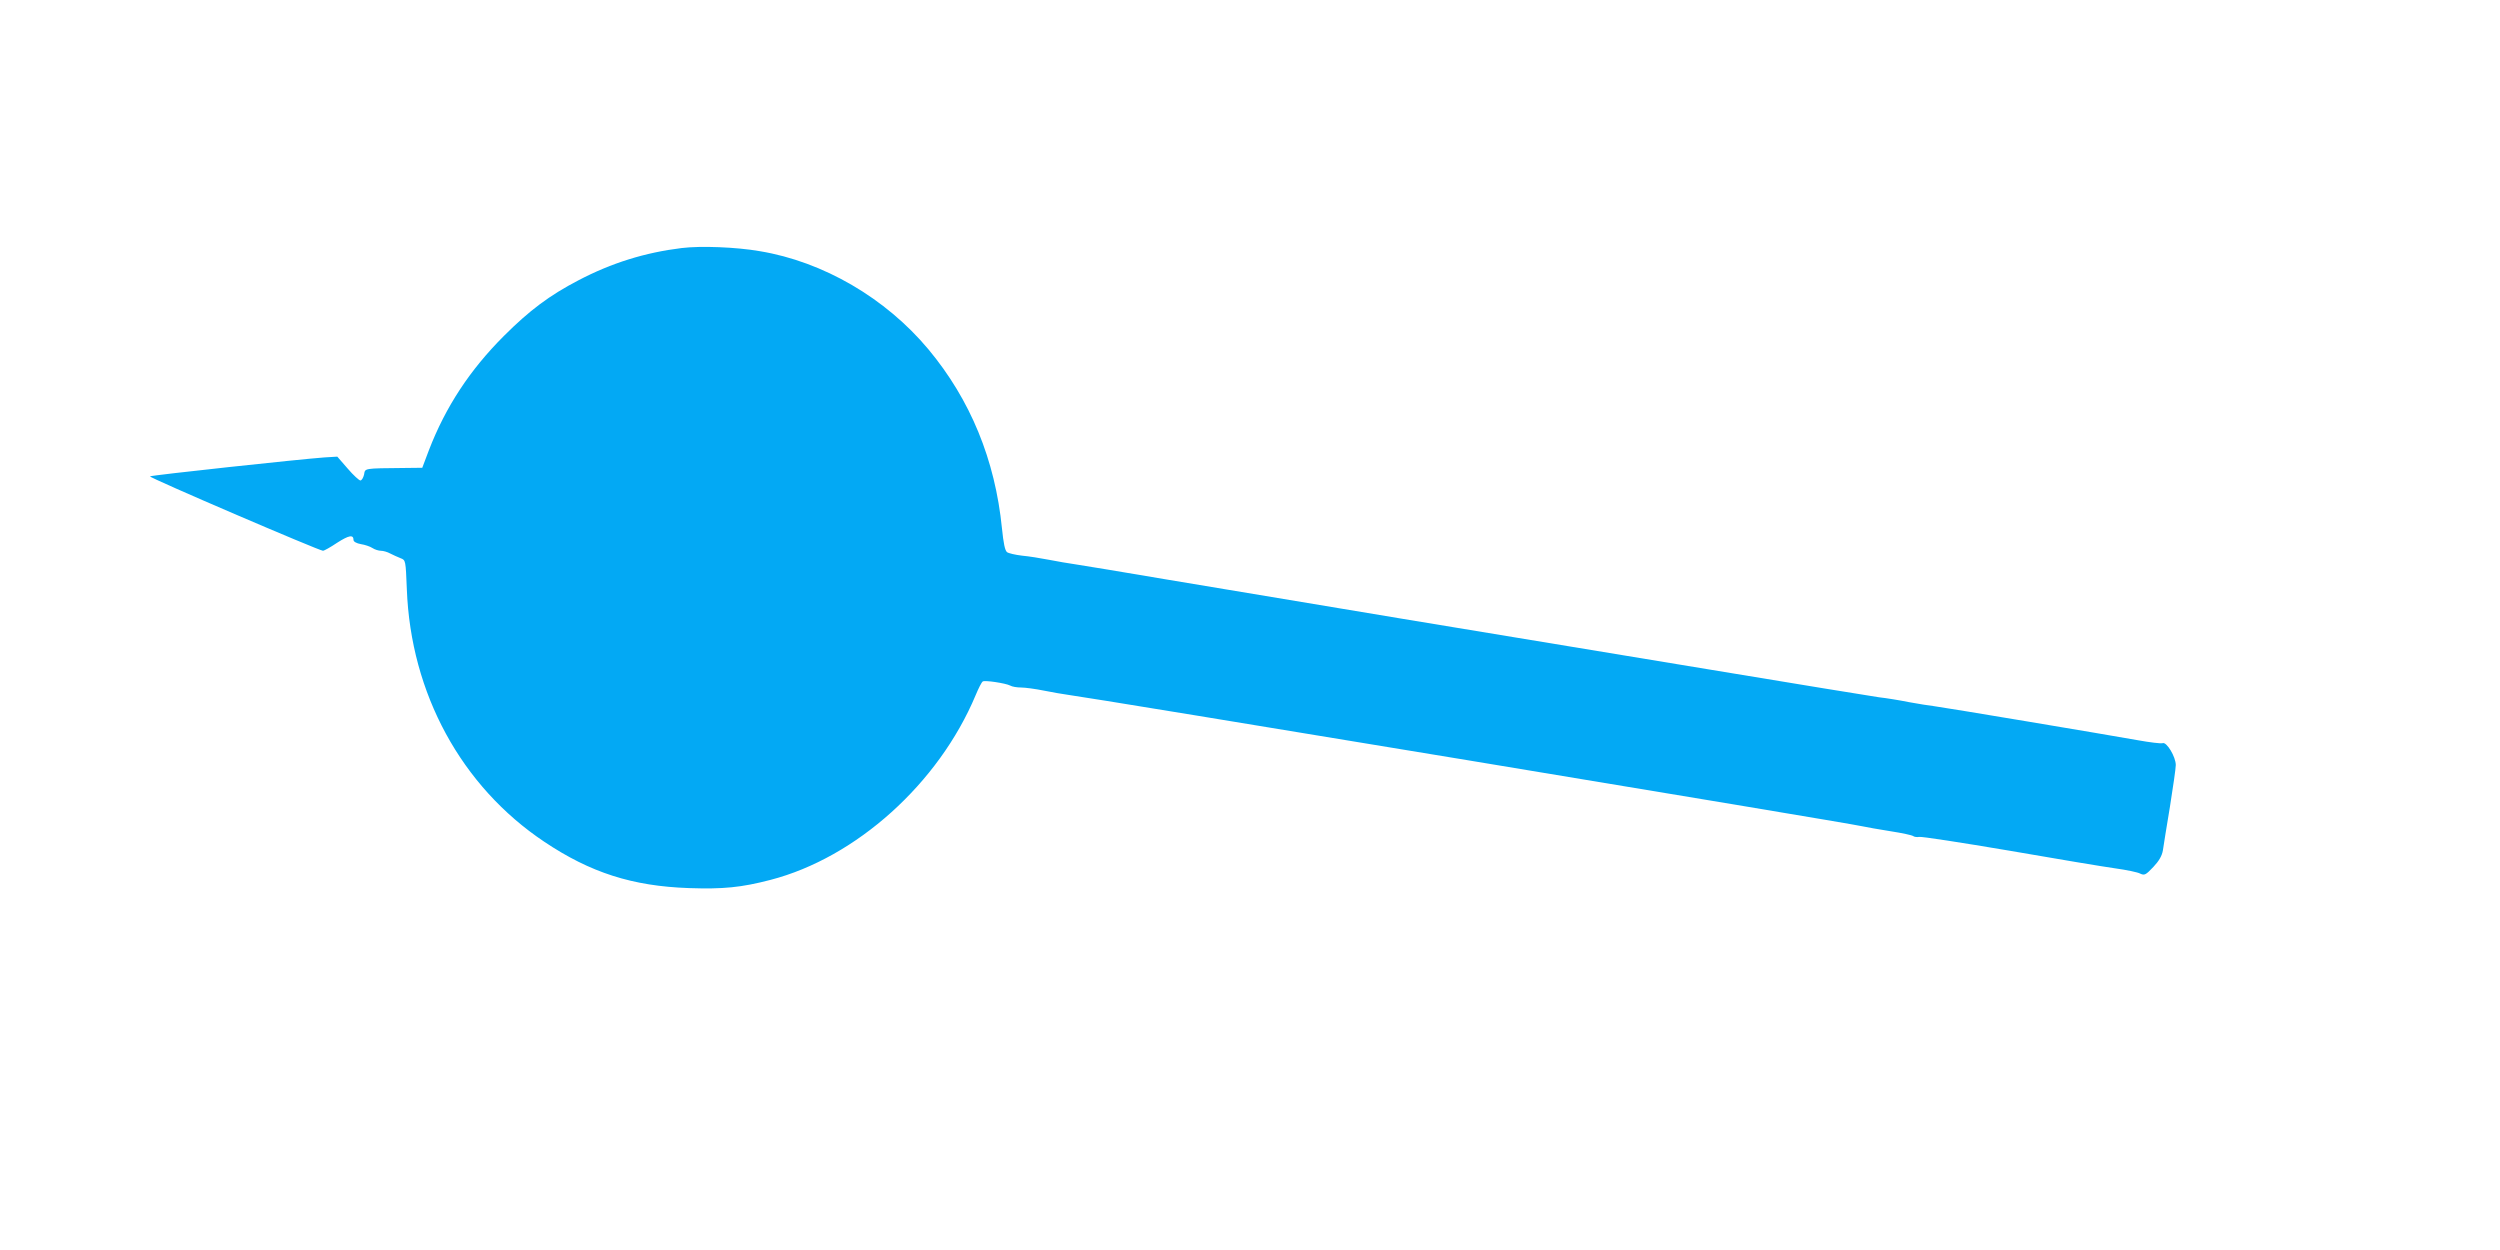 <?xml version="1.0" standalone="no"?>
<!DOCTYPE svg PUBLIC "-//W3C//DTD SVG 20010904//EN"
 "http://www.w3.org/TR/2001/REC-SVG-20010904/DTD/svg10.dtd">
<svg version="1.0" xmlns="http://www.w3.org/2000/svg"
 width="1280pt" height="640pt" viewBox="0 0 1280 640"
 preserveAspectRatio="xMidYMid meet">
<g transform="translate(0,640) scale(0.1,-0.1)"
fill="#03a9f4" stroke="none">
<path d="M3490 5130 c-187 -23 -358 -76 -528 -165 -148 -77 -251 -154 -382
-285 -174 -174 -298 -362 -384 -585 l-34 -90 -89 -1 c-215 -2 -203 -1 -209
-34 -4 -16 -12 -30 -19 -30 -6 0 -36 27 -65 61 l-53 61 -66 -4 c-125 -9 -886
-91 -893 -97 -7 -6 867 -381 886 -381 5 0 38 18 72 41 61 39 84 43 84 14 0 -8
15 -17 38 -21 20 -3 47 -12 59 -20 12 -8 32 -14 44 -14 11 0 33 -6 47 -14 15
-8 39 -18 53 -24 26 -10 26 -10 32 -159 20 -533 279 -1009 704 -1293 236 -158
451 -227 740 -237 176 -6 268 3 418 42 439 114 861 494 1050 945 15 36 31 68
37 71 11 7 117 -9 140 -21 10 -6 35 -10 55 -10 21 0 74 -7 118 -16 44 -9 98
-18 120 -21 102 -12 3996 -656 4067 -673 24 -5 90 -17 148 -26 58 -9 110 -20
116 -25 5 -4 19 -6 30 -4 10 3 217 -29 459 -70 242 -42 487 -83 545 -91 58 -8
116 -20 128 -27 22 -10 28 -7 67 34 30 32 44 57 49 85 3 21 19 122 36 223 16
101 30 197 30 214 0 42 -47 120 -67 112 -9 -3 -66 4 -127 15 -156 28 -1004
170 -1047 175 -19 2 -76 11 -125 20 -49 10 -118 21 -154 25 -36 5 -420 68
-855 140 -434 72 -1145 189 -1580 261 -434 72 -974 162 -1200 200 -225 38
-439 74 -475 79 -36 5 -99 16 -140 24 -41 8 -103 18 -137 21 -34 4 -69 12 -77
18 -11 9 -18 45 -26 122 -35 350 -161 658 -377 917 -218 261 -537 448 -863
502 -120 21 -302 28 -400 16z"/>
</g>
</svg>
